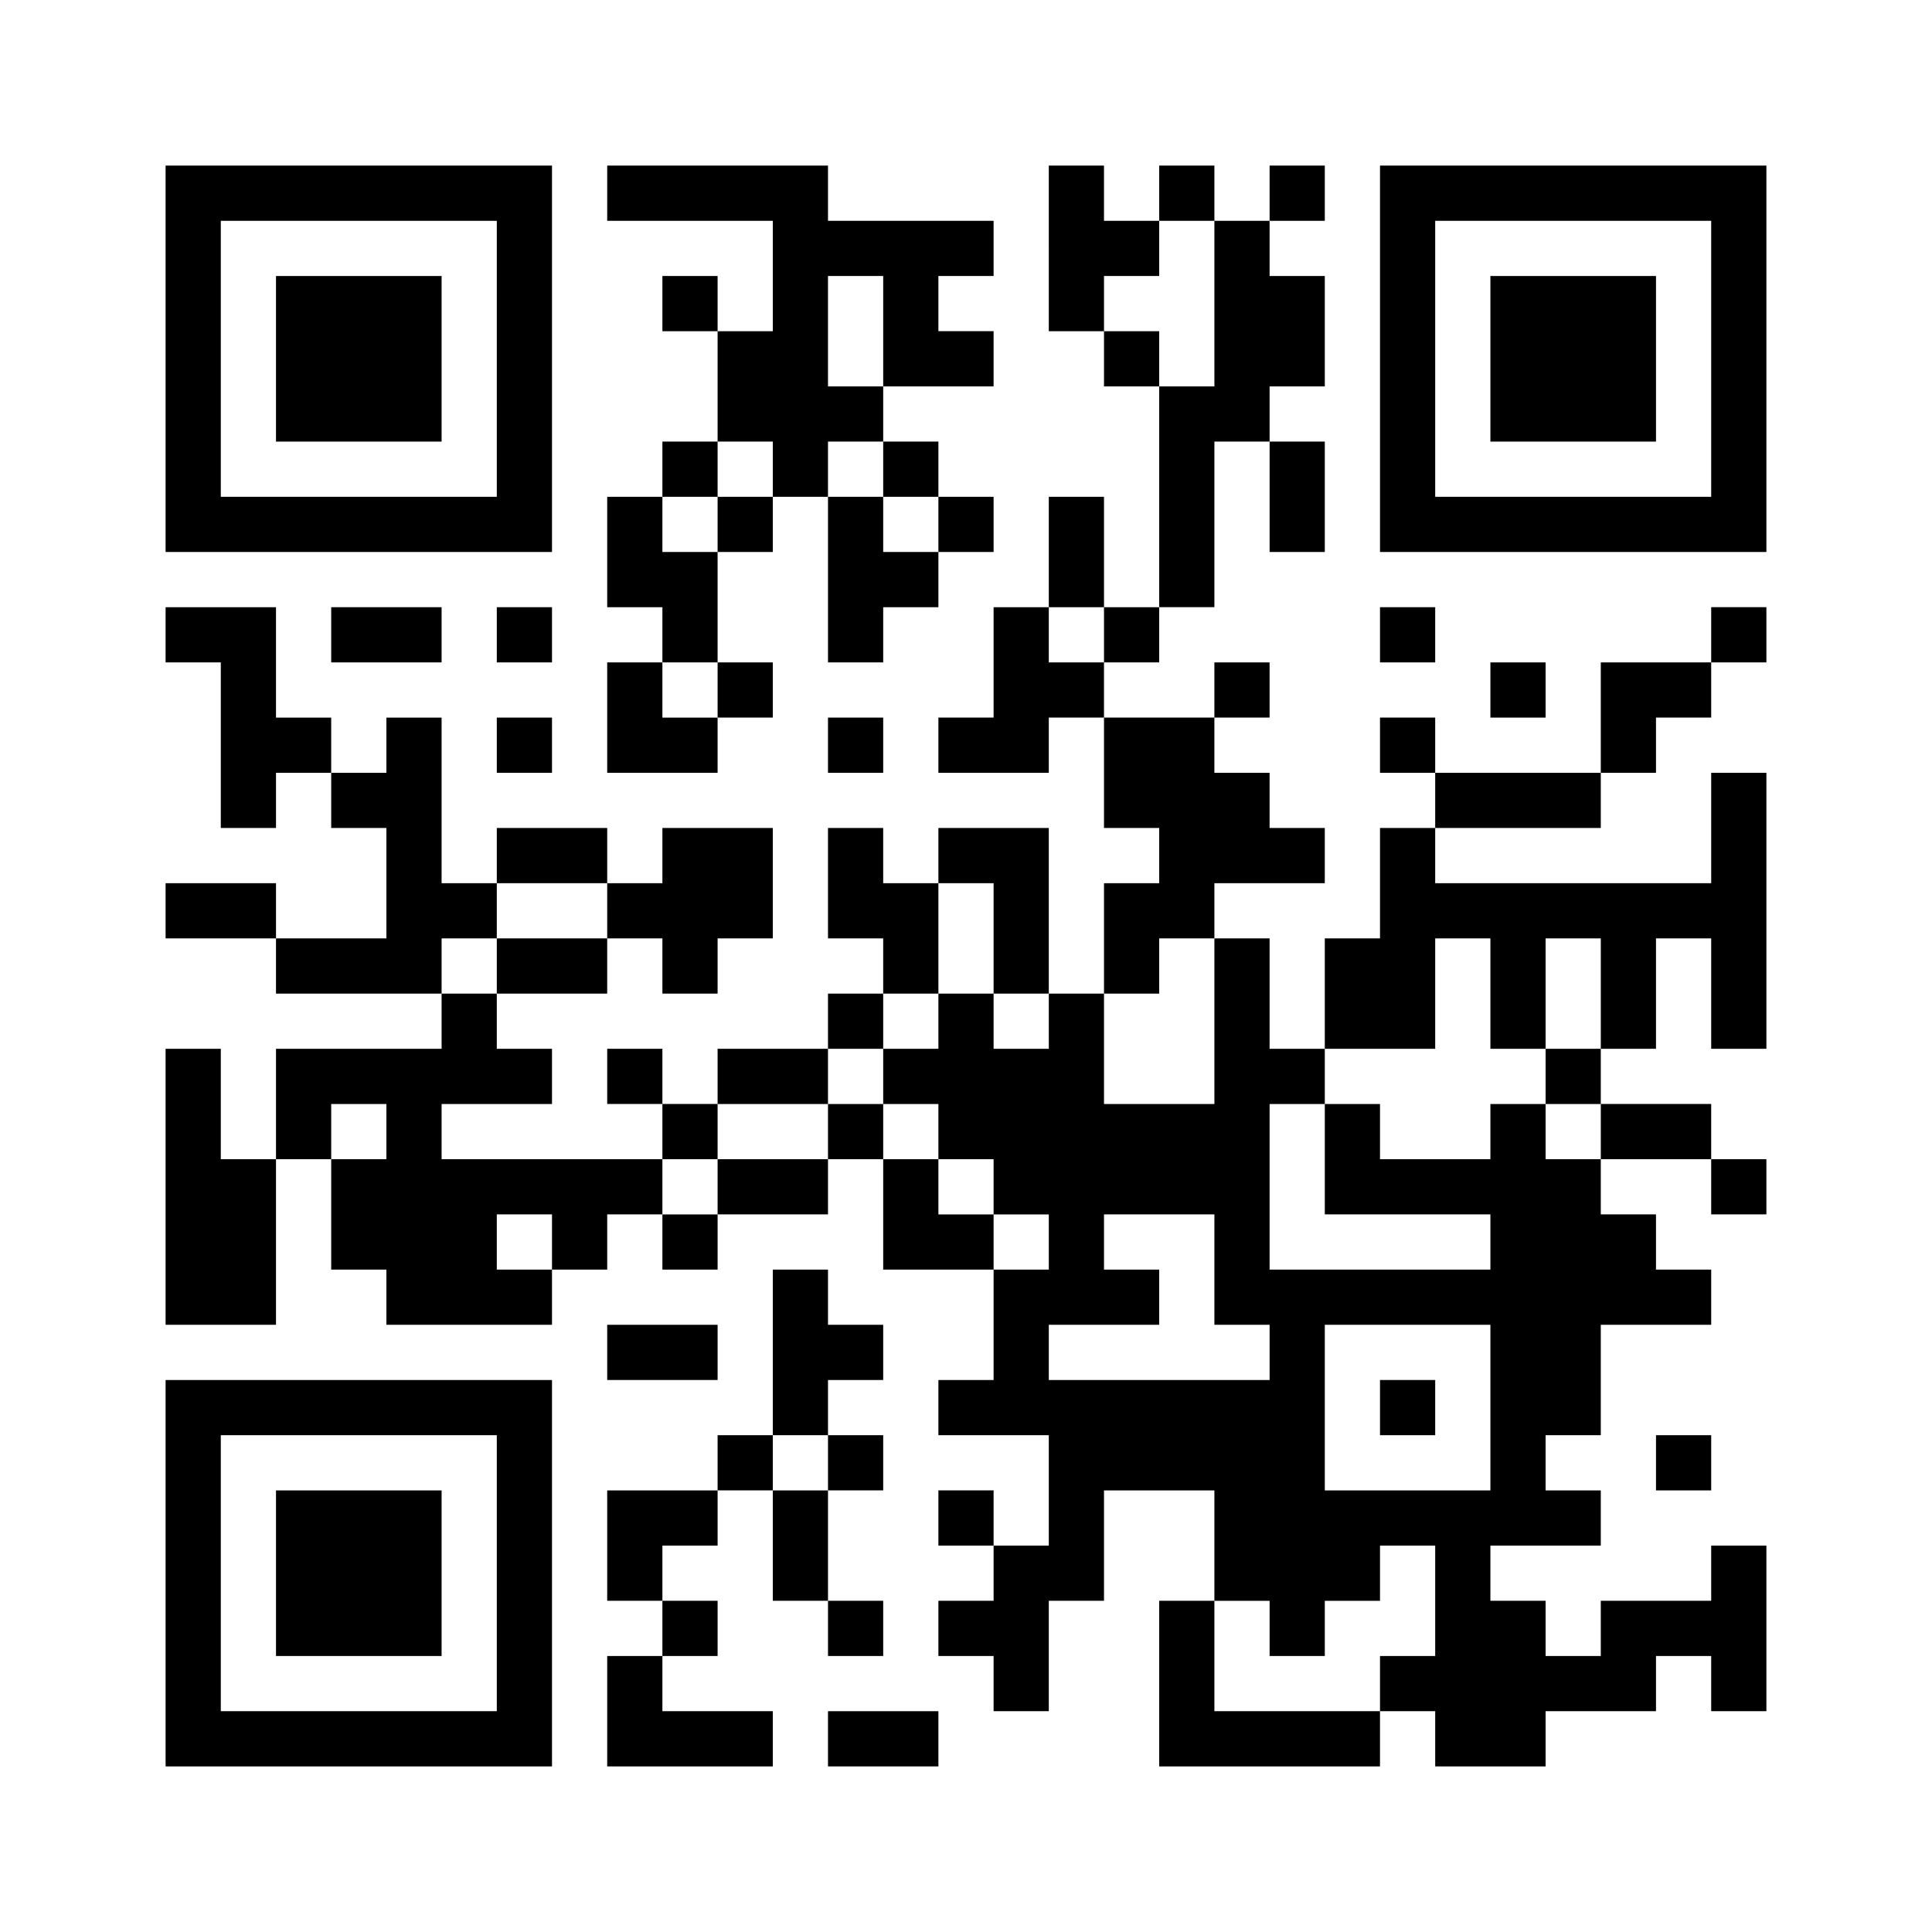 <?xml version="1.0" encoding="utf-8"?>
<!-- Generator: Adobe Illustrator 25.4.1, SVG Export Plug-In . SVG Version: 6.00 Build 0)  -->
<svg version="1.1" id="レイヤー_1" xmlns="http://www.w3.org/2000/svg" xmlns:xlink="http://www.w3.org/1999/xlink" x="0px"
	 y="0px" viewBox="0 0 280 280" style="enable-background:new 0 0 280 280;" xml:space="preserve">
<style type="text/css">
	.st0{fill:#FFFFFF;}
</style>
<g>
	<rect class="st0" width="280" height="280"/>
	<path d="M24,52v28h56V24H24V52z M72,52v20H32V32h40V52z M72,52"/>
	<path d="M40,52v12h24V40H40V52z M40,52"/>
	<path d="M88,28v4h24v16h-8v-8h-8v8h8v16h-8v8h-8v16h8v8h-8v16h16v-8h8v-8h-8V80h8v-8h8v24h8v-8h8v-8h8v-8h-8v-8h-8v-8h16v-8h-8v-8
		h8v-8h-24v-8H88V28z M128,48v8h-8V40h8V48z M112,68v4h-8v8h-8v-8h8v-8h8V68z M128,68v4h8v8h-8v-8h-8v-8h8V68z M104,100v4h-8v-8h8
		V100z M104,100"/>
	<path d="M152,36v12h8v8h8v32h-8V72h-8v16h-8v16h-8v8h16v-8h8v16h8v8h-8v16h-8v-24h-16v8h-8v-8h-8v16h8v8h-8v8h-16v8h-8v-8h-8v8h8v8
		H64v-8h16v-8h-8v-8h16v-8h8v8h8v-8h8v-16H96v8h-8v-8H72v8h-8v-24h-8v8h-8v-8h-8V88H24v8h8v24h8v-8h8v8h8v16H40v-8H24v8h16v8h24v8
		H40v16h-8v-16h-8v40h16v-24h8v16h8v8h24v-8h8v-8h8v8h8v-8h16v-8h8v16h16v16h-8v8h16v16h-8v-8h-8v8h8v8h-8v8h8v8h8v-16h8v-16h16v16
		h-8v24h32v-8h8v8h16v-8h16v-8h8v8h8v-24h-8v8h-16v8h-8v-8h-8v-8h16v-8h-8v-8h8v-16h16v-8h-8v-8h-8v-8h16v8h8v-8h-8v-8h-16v-8h8v-16
		h8v16h8v-40h-8v16h-40v-8h24v-8h8v-8h8v-8h8v-8h-8v8h-16v16h-24v-8h-8v8h8v8h-8v16h-8v16h-8v-16h-8v-8h16v-8h-8v-8h-8v-8h8v-8h-8v8
		h-16v-8h8v-8h8V64h8v16h8V64h-8v-8h8V40h-8v-8h8v-8h-8v8h-8v-8h-8v8h-8v-8h-8V36z M176,44v12h-8v-8h-8v-8h8v-8h8V44z M160,92v4h-8
		v-8h8V92z M88,132v4H72v8h-8v-8h8v-8h16V132z M144,136v8h8v8h-8v-8h-8v8h-8v8h8v8h8v8h8v8h-8v-8h-8v-8h-8v-8h-8v8h-16v8h-8v-8h8v-8
		h16v-8h8v-8h8v-16h8V136z M176,148v12h-16v-16h8v-8h8V148z M216,144v8h8v-16h8v16h-8v8h8v8h-8v-8h-8v8h-16v-8h-8v16h24v8h-32v-24h8
		v-8h16v-16h8V144z M56,164v4h-8v-8h8V164z M80,180v4h-8v-8h8V180z M176,184v8h8v8h-32v-8h16v-8h-8v-8h16V184z M216,204v12h-24v-24
		h24V204z M208,232v8h-8v8h-24v-16h8v8h8v-8h8v-8h8V232z M208,232"/>
	<path d="M200,204v4h8v-8h-8V204z M200,204"/>
	<path d="M200,52v28h56V24h-56V52z M248,52v20h-40V32h40V52z M248,52"/>
	<path d="M216,52v12h24V40h-24V52z M216,52"/>
	<path d="M48,92v4h16v-8H48V92z M48,92"/>
	<path d="M72,92v4h8v-8h-8V92z M72,92"/>
	<path d="M200,92v4h8v-8h-8V92z M200,92"/>
	<path d="M216,100v4h8v-8h-8V100z M216,100"/>
	<path d="M72,108v4h8v-8h-8V108z M72,108"/>
	<path d="M120,108v4h8v-8h-8V108z M120,108"/>
	<path d="M112,196v12h-8v8H88v16h8v8h-8v16h24v-8H96v-8h8v-8h-8v-8h8v-8h8v16h8v8h8v-8h-8v-16h8v-8h-8v-8h8v-8h-8v-8h-8V196z
		 M120,212v4h-8v-8h8V212z M120,212"/>
	<path d="M88,196v4h16v-8H88V196z M88,196"/>
	<path d="M24,228v28h56v-56H24V228z M72,228v20H32v-40h40V228z M72,228"/>
	<path d="M40,228v12h24v-24H40V228z M40,228"/>
	<path d="M240,212v4h8v-8h-8V212z M240,212"/>
	<path d="M120,252v4h16v-8h-16V252z M120,252"/>
</g>
</svg>
